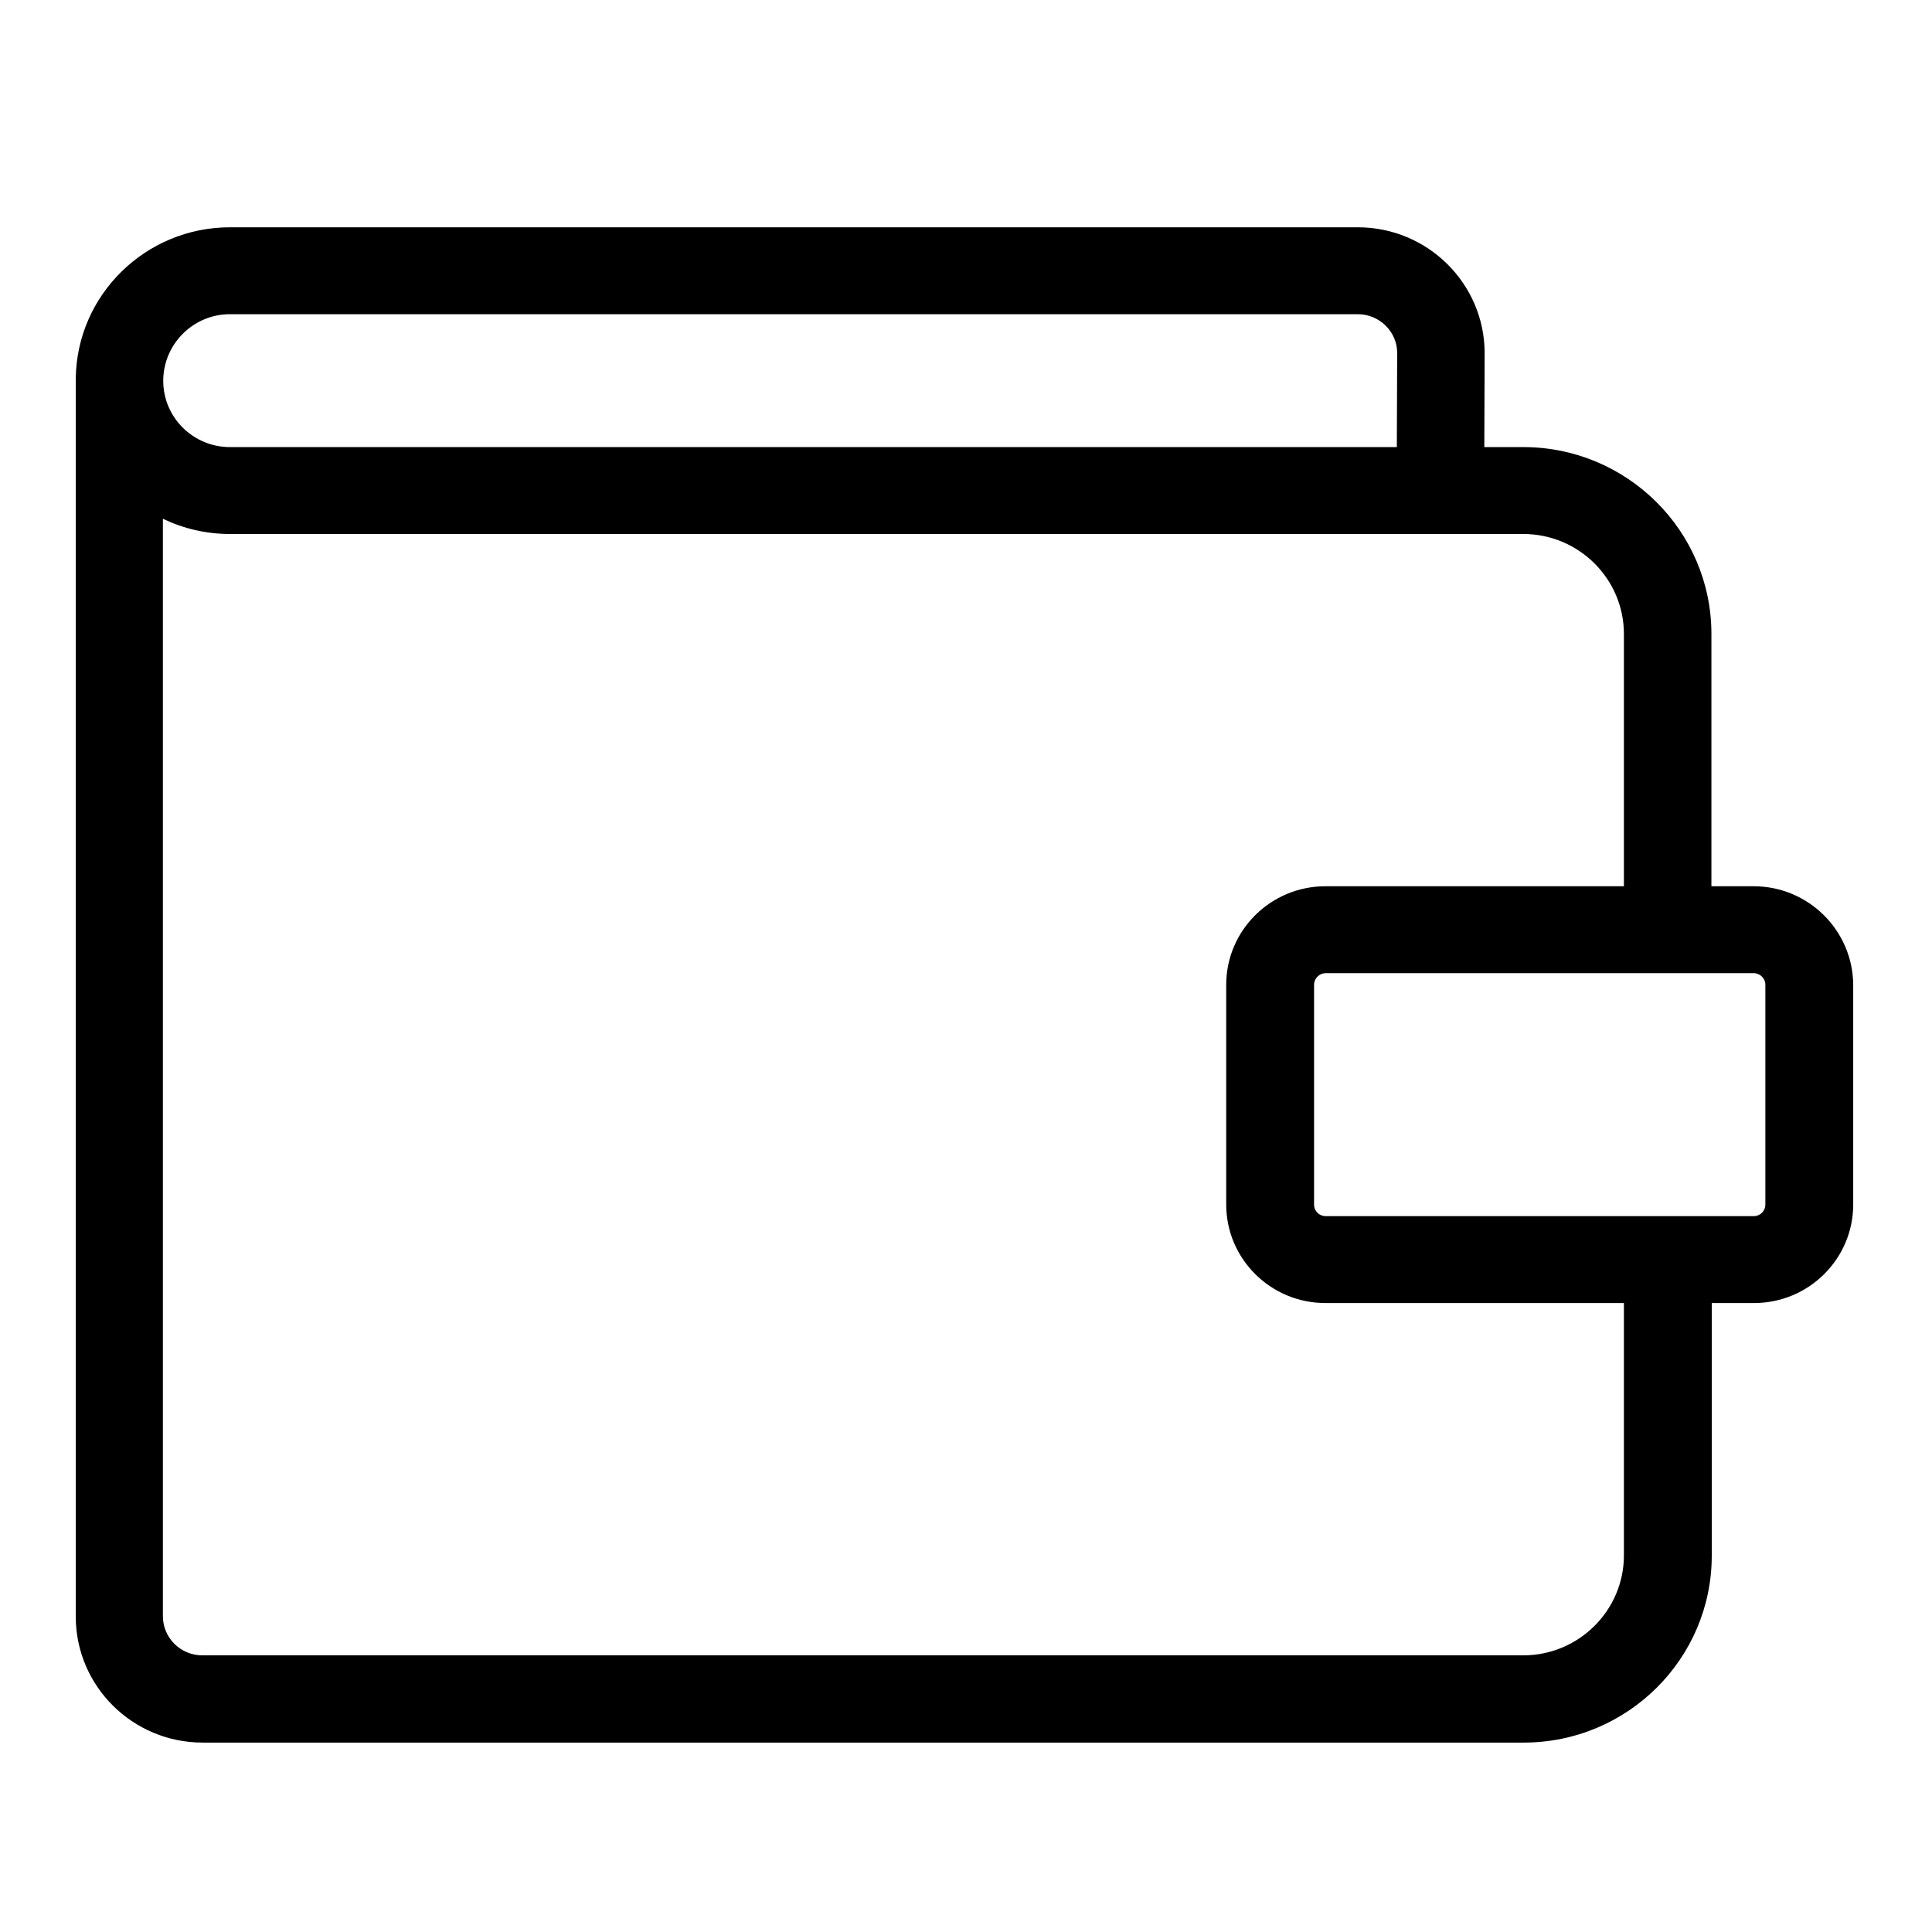 <svg width="51" height="51" viewBox="0 0 51 51" fill="none" xmlns="http://www.w3.org/2000/svg">
<path d="M46.293 23.395H45.177V16.734C45.177 14.01 42.944 11.802 40.212 11.802H39.182L39.191 9.326C39.191 7.491 37.69 6 35.843 6H6.07C3.848 6 2.029 7.778 2 9.986C2 10.005 2 10.024 2 10.043V42.674C2 44.509 3.501 46 5.349 46H40.221C42.964 46 45.186 43.783 45.186 41.068V34.397H46.303C47.746 34.397 48.92 33.231 48.92 31.797V25.995C48.91 24.561 47.736 23.395 46.293 23.395ZM6.07 8.294H35.843C36.411 8.294 36.882 8.753 36.882 9.317L36.873 11.802H6.07C5.098 11.802 4.309 11.018 4.309 10.053C4.309 9.087 5.098 8.294 6.07 8.294ZM42.867 41.059C42.867 42.511 41.674 43.697 40.212 43.697H5.339C4.771 43.697 4.3 43.238 4.3 42.664V13.694C4.839 13.952 5.435 14.096 6.07 14.096H40.212C41.674 14.096 42.867 15.281 42.867 16.734V23.395H34.986C33.543 23.395 32.369 24.561 32.369 25.995V31.797C32.369 33.231 33.543 34.397 34.986 34.397H42.867V41.059V41.059ZM46.601 31.797C46.601 31.969 46.466 32.103 46.293 32.103H34.996C34.823 32.103 34.688 31.969 34.688 31.797V25.995C34.688 25.833 34.823 25.689 34.996 25.689H46.293C46.457 25.689 46.601 25.823 46.601 25.995V31.797Z" fill="black"/>
</svg>
